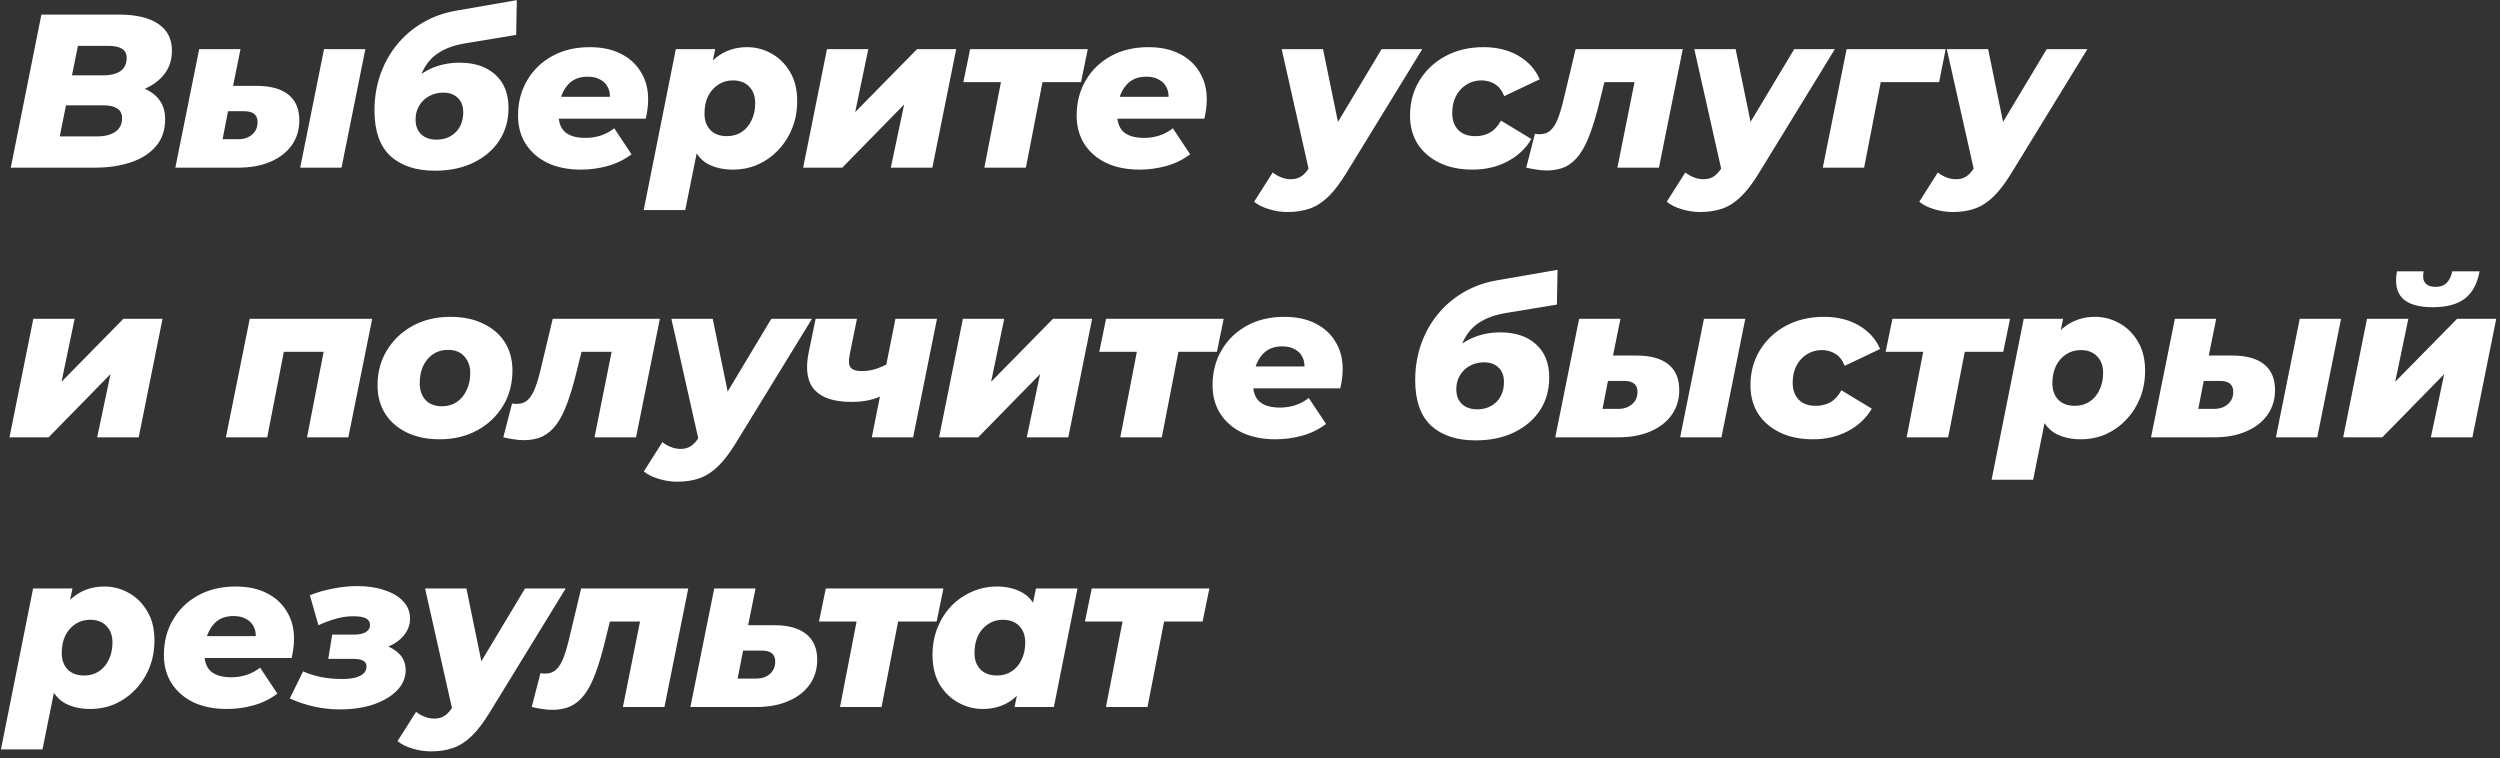 <?xml version="1.0" encoding="UTF-8"?> <svg xmlns="http://www.w3.org/2000/svg" width="343" height="104" viewBox="0 0 343 104" fill="none"><rect x="0" y="0" width="343" height="104" fill="#333333" stroke="none"/> <path d="M1.48 23L5.68 2H16.3C18.68 2 20.49 2.43 21.73 3.29C22.97 4.13 23.59 5.34 23.59 6.92C23.59 8.22 23.23 9.32 22.51 10.22C21.79 11.12 20.82 11.81 19.6 12.29C18.38 12.75 17.01 12.98 15.49 12.98L16.33 11.54C18.27 11.54 19.81 11.96 20.95 12.8C22.09 13.64 22.66 14.82 22.66 16.34C22.66 17.86 22.23 19.11 21.37 20.09C20.53 21.07 19.38 21.8 17.92 22.28C16.48 22.76 14.85 23 13.03 23H1.48ZM8.2 18.71H13.36C14.4 18.71 15.22 18.5 15.82 18.08C16.44 17.66 16.75 17.04 16.75 16.22C16.75 15.6 16.52 15.15 16.06 14.87C15.6 14.59 15.01 14.45 14.29 14.45H8.56L9.37 10.34H14.14C14.84 10.34 15.43 10.25 15.91 10.07C16.41 9.89 16.78 9.62 17.02 9.26C17.26 8.9 17.38 8.46 17.38 7.94C17.38 7.36 17.16 6.94 16.72 6.68C16.28 6.42 15.67 6.29 14.89 6.29H10.69L8.2 18.71ZM41.187 23L44.457 6.74H50.127L46.857 23H41.187ZM35.187 11.78C37.107 11.78 38.567 12.18 39.567 12.98C40.567 13.78 41.067 14.96 41.067 16.52C41.067 17.82 40.717 18.96 40.017 19.94C39.337 20.9 38.367 21.65 37.107 22.19C35.867 22.73 34.397 23 32.697 23H24.057L27.327 6.74H32.997L31.977 11.78H35.187ZM32.697 19.1C33.237 19.1 33.697 19 34.077 18.8C34.477 18.6 34.787 18.33 35.007 17.99C35.227 17.65 35.337 17.24 35.337 16.76C35.337 15.76 34.727 15.26 33.507 15.26H31.287L30.537 19.1H32.697ZM59.657 23.42C57.077 23.42 55.047 22.75 53.567 21.41C52.107 20.05 51.377 17.96 51.377 15.14C51.377 13.44 51.637 11.83 52.157 10.31C52.677 8.79 53.427 7.42 54.407 6.2C55.387 4.98 56.567 3.96 57.947 3.14C59.327 2.32 60.877 1.76 62.597 1.46L70.907 0.02L70.817 4.79L63.917 5.93C62.417 6.17 61.187 6.6 60.227 7.22C59.267 7.82 58.527 8.66 58.007 9.74C57.507 10.8 57.167 12.15 56.987 13.79L55.637 12.14C56.657 10.94 57.777 10.05 58.997 9.47C60.237 8.89 61.587 8.6 63.047 8.6C65.127 8.6 66.767 9.15 67.967 10.25C69.167 11.33 69.767 12.85 69.767 14.81C69.767 16.49 69.347 17.98 68.507 19.28C67.667 20.56 66.487 21.57 64.967 22.31C63.467 23.05 61.697 23.42 59.657 23.42ZM59.897 19.16C60.637 19.16 61.277 19 61.817 18.68C62.377 18.36 62.807 17.92 63.107 17.36C63.407 16.78 63.557 16.14 63.557 15.44C63.557 14.56 63.307 13.89 62.807 13.43C62.327 12.95 61.667 12.71 60.827 12.71C60.267 12.71 59.747 12.81 59.267 13.01C58.807 13.19 58.407 13.45 58.067 13.79C57.727 14.13 57.467 14.52 57.287 14.96C57.107 15.4 57.017 15.88 57.017 16.4C57.017 17.26 57.277 17.94 57.797 18.44C58.317 18.92 59.017 19.16 59.897 19.16ZM79.715 23.27C77.975 23.27 76.455 22.97 75.155 22.37C73.875 21.75 72.875 20.89 72.155 19.79C71.435 18.67 71.075 17.36 71.075 15.86C71.075 14.06 71.485 12.46 72.305 11.06C73.125 9.64 74.275 8.52 75.755 7.7C77.235 6.88 78.955 6.47 80.915 6.47C82.575 6.47 83.995 6.77 85.175 7.37C86.375 7.97 87.295 8.81 87.935 9.89C88.595 10.95 88.925 12.19 88.925 13.61C88.925 14.09 88.895 14.55 88.835 14.99C88.775 15.43 88.695 15.86 88.595 16.28H75.545L76.085 13.28H85.955L83.585 14.15C83.745 13.37 83.715 12.72 83.495 12.2C83.295 11.66 82.945 11.25 82.445 10.97C81.965 10.67 81.365 10.52 80.645 10.52C79.725 10.52 78.965 10.75 78.365 11.21C77.785 11.67 77.345 12.3 77.045 13.1C76.765 13.88 76.625 14.73 76.625 15.65C76.625 16.77 76.935 17.6 77.555 18.14C78.175 18.66 79.105 18.92 80.345 18.92C81.065 18.92 81.765 18.81 82.445 18.59C83.145 18.35 83.755 18.02 84.275 17.6L86.645 21.17C85.625 21.93 84.515 22.47 83.315 22.79C82.135 23.11 80.935 23.27 79.715 23.27ZM100.555 23.27C99.255 23.27 98.125 23.02 97.165 22.52C96.205 22 95.505 21.17 95.065 20.03C94.625 18.89 94.525 17.37 94.765 15.47C94.965 13.61 95.395 12.01 96.055 10.67C96.735 9.33 97.615 8.3 98.695 7.58C99.795 6.84 101.065 6.47 102.505 6.47C103.685 6.47 104.795 6.76 105.835 7.34C106.895 7.92 107.745 8.76 108.385 9.86C109.045 10.94 109.375 12.27 109.375 13.85C109.375 15.21 109.145 16.46 108.685 17.6C108.225 18.74 107.585 19.74 106.765 20.6C105.965 21.44 105.035 22.1 103.975 22.58C102.915 23.04 101.775 23.27 100.555 23.27ZM88.315 28.82L92.725 6.74H98.125L97.555 9.47L96.505 14.84L95.755 20.18L94.015 28.82H88.315ZM99.745 18.68C100.505 18.68 101.175 18.49 101.755 18.11C102.335 17.73 102.785 17.2 103.105 16.52C103.445 15.84 103.615 15.05 103.615 14.15C103.615 13.21 103.345 12.46 102.805 11.9C102.265 11.32 101.505 11.03 100.525 11.03C99.785 11.03 99.115 11.23 98.515 11.63C97.935 12.01 97.475 12.54 97.135 13.22C96.815 13.9 96.655 14.69 96.655 15.59C96.655 16.53 96.925 17.28 97.465 17.84C98.005 18.4 98.765 18.68 99.745 18.68ZM110.191 23L113.461 6.74H119.131L117.331 15.38L125.821 6.74H131.191L127.921 23H122.221L124.051 14.33L115.561 23H110.191ZM135.053 23L137.573 10.01L138.593 11.27H132.173L133.103 6.74H149.243L148.313 11.27H141.773L143.273 10.01L140.753 23H135.053ZM156.357 23.27C154.617 23.27 153.097 22.97 151.797 22.37C150.517 21.75 149.517 20.89 148.797 19.79C148.077 18.67 147.717 17.36 147.717 15.86C147.717 14.06 148.127 12.46 148.947 11.06C149.767 9.64 150.917 8.52 152.397 7.7C153.877 6.88 155.597 6.47 157.557 6.47C159.217 6.47 160.637 6.77 161.817 7.37C163.017 7.97 163.937 8.81 164.577 9.89C165.237 10.95 165.567 12.19 165.567 13.61C165.567 14.09 165.537 14.55 165.477 14.99C165.417 15.43 165.337 15.86 165.237 16.28H152.187L152.727 13.28H162.597L160.227 14.15C160.387 13.37 160.357 12.72 160.137 12.2C159.937 11.66 159.587 11.25 159.087 10.97C158.607 10.67 158.007 10.52 157.287 10.52C156.367 10.52 155.607 10.75 155.007 11.21C154.427 11.67 153.987 12.3 153.687 13.1C153.407 13.88 153.267 14.73 153.267 15.65C153.267 16.77 153.577 17.6 154.197 18.14C154.817 18.66 155.747 18.92 156.987 18.92C157.707 18.92 158.407 18.81 159.087 18.59C159.787 18.35 160.397 18.02 160.917 17.6L163.287 21.17C162.267 21.93 161.157 22.47 159.957 22.79C158.777 23.11 157.577 23.27 156.357 23.27ZM176.657 29.09C175.797 29.09 174.947 28.96 174.107 28.7C173.247 28.44 172.567 28.1 172.067 27.68L174.617 23.66C174.957 23.94 175.337 24.16 175.757 24.32C176.177 24.5 176.637 24.59 177.137 24.59C177.697 24.59 178.177 24.45 178.577 24.17C178.977 23.89 179.357 23.45 179.717 22.85L180.887 20.96L181.367 20.39L189.557 6.74H195.137L184.727 23.72C183.887 25.1 183.067 26.18 182.267 26.96C181.467 27.74 180.617 28.29 179.717 28.61C178.817 28.93 177.797 29.09 176.657 29.09ZM179.657 23.69L175.847 6.74H181.517L184.217 19.88L179.657 23.69ZM202.036 23.27C200.296 23.27 198.786 22.96 197.506 22.34C196.226 21.72 195.226 20.86 194.506 19.76C193.806 18.64 193.456 17.34 193.456 15.86C193.456 14.06 193.886 12.46 194.746 11.06C195.606 9.64 196.796 8.52 198.316 7.7C199.836 6.88 201.576 6.47 203.536 6.47C205.376 6.47 206.966 6.86 208.306 7.64C209.666 8.42 210.646 9.5 211.246 10.88L206.386 13.19C206.086 12.43 205.656 11.88 205.096 11.54C204.556 11.2 203.936 11.03 203.236 11.03C202.476 11.03 201.786 11.23 201.166 11.63C200.566 12.01 200.096 12.53 199.756 13.19C199.416 13.85 199.246 14.63 199.246 15.53C199.246 16.47 199.516 17.23 200.056 17.81C200.596 18.39 201.386 18.68 202.426 18.68C203.166 18.68 203.826 18.52 204.406 18.2C205.006 17.86 205.516 17.31 205.936 16.55L210.106 19.07C209.326 20.39 208.226 21.42 206.806 22.16C205.406 22.9 203.816 23.27 202.036 23.27ZM209.396 23L210.596 18.35C210.736 18.37 210.856 18.39 210.956 18.41C211.056 18.41 211.176 18.41 211.316 18.41C211.876 18.41 212.356 18.23 212.756 17.87C213.156 17.49 213.496 16.93 213.776 16.19C214.056 15.45 214.316 14.56 214.556 13.52L216.176 6.74H230.876L227.606 23H221.906L224.516 9.98L225.536 11.27H219.026L220.466 9.89L219.506 13.76C219.086 15.52 218.646 17.02 218.186 18.26C217.746 19.48 217.246 20.47 216.686 21.23C216.146 21.97 215.506 22.52 214.766 22.88C214.046 23.22 213.196 23.39 212.216 23.39C211.736 23.39 211.276 23.35 210.836 23.27C210.396 23.21 209.916 23.12 209.396 23ZM233.267 29.09C232.407 29.09 231.557 28.96 230.717 28.7C229.857 28.44 229.177 28.1 228.677 27.68L231.227 23.66C231.567 23.94 231.947 24.16 232.367 24.32C232.787 24.5 233.247 24.59 233.747 24.59C234.307 24.59 234.787 24.45 235.187 24.17C235.587 23.89 235.967 23.45 236.327 22.85L237.497 20.96L237.977 20.39L246.167 6.74H251.747L241.337 23.72C240.497 25.1 239.677 26.18 238.877 26.96C238.077 27.74 237.227 28.29 236.327 28.61C235.427 28.93 234.407 29.09 233.267 29.09ZM236.267 23.69L232.457 6.74H238.127L240.827 19.88L236.267 23.69ZM250.086 23L253.356 6.74H266.946L266.046 11.27H256.806L258.276 10.04L255.756 23H250.086ZM267.911 29.09C267.051 29.09 266.201 28.96 265.361 28.7C264.501 28.44 263.821 28.1 263.321 27.68L265.871 23.66C266.211 23.94 266.591 24.16 267.011 24.32C267.431 24.5 267.891 24.59 268.391 24.59C268.951 24.59 269.431 24.45 269.831 24.17C270.231 23.89 270.611 23.45 270.971 22.85L272.141 20.96L272.621 20.39L280.811 6.74H286.391L275.981 23.72C275.141 25.1 274.321 26.18 273.521 26.96C272.721 27.74 271.871 28.29 270.971 28.61C270.071 28.93 269.051 29.09 267.911 29.09ZM270.911 23.69L267.101 6.74H272.771L275.471 19.88L270.911 23.69ZM1.3 60L4.57 43.74H10.24L8.44 52.38L16.93 43.74H22.3L19.03 60H13.33L15.16 51.33L6.67 60H1.3ZM30.993 60L34.263 43.74H51.063L47.793 60H42.123L44.643 47.04L45.663 48.27H37.683L39.183 47.04L36.663 60H30.993ZM60.317 60.27C58.597 60.27 57.097 59.96 55.817 59.34C54.537 58.72 53.547 57.86 52.847 56.76C52.147 55.64 51.797 54.34 51.797 52.86C51.797 51.06 52.227 49.46 53.087 48.06C53.947 46.64 55.127 45.52 56.627 44.7C58.127 43.88 59.847 43.47 61.787 43.47C63.527 43.47 65.027 43.78 66.287 44.4C67.567 45 68.557 45.85 69.257 46.95C69.957 48.05 70.307 49.35 70.307 50.85C70.307 52.65 69.877 54.26 69.017 55.68C68.157 57.1 66.977 58.22 65.477 59.04C63.977 59.86 62.257 60.27 60.317 60.27ZM60.647 55.74C61.407 55.74 62.077 55.55 62.657 55.17C63.237 54.77 63.687 54.23 64.007 53.55C64.347 52.87 64.517 52.07 64.517 51.15C64.517 50.25 64.247 49.5 63.707 48.9C63.187 48.3 62.437 48 61.457 48C60.697 48 60.027 48.19 59.447 48.57C58.867 48.95 58.407 49.49 58.067 50.19C57.747 50.87 57.587 51.67 57.587 52.59C57.587 53.55 57.857 54.32 58.397 54.9C58.937 55.46 59.687 55.74 60.647 55.74ZM69.055 60L70.255 55.35C70.395 55.37 70.515 55.39 70.615 55.41C70.715 55.41 70.835 55.41 70.975 55.41C71.535 55.41 72.015 55.23 72.415 54.87C72.815 54.49 73.155 53.93 73.435 53.19C73.715 52.45 73.975 51.56 74.215 50.52L75.835 43.74H90.535L87.265 60H81.565L84.175 46.98L85.195 48.27H78.685L80.125 46.89L79.165 50.76C78.745 52.52 78.305 54.02 77.845 55.26C77.405 56.48 76.905 57.47 76.345 58.23C75.805 58.97 75.165 59.52 74.425 59.88C73.705 60.22 72.855 60.39 71.875 60.39C71.395 60.39 70.935 60.35 70.495 60.27C70.055 60.21 69.575 60.12 69.055 60ZM92.925 66.09C92.065 66.09 91.215 65.96 90.375 65.7C89.515 65.44 88.835 65.1 88.335 64.68L90.885 60.66C91.225 60.94 91.605 61.16 92.025 61.32C92.445 61.5 92.905 61.59 93.405 61.59C93.965 61.59 94.445 61.45 94.845 61.17C95.245 60.89 95.625 60.45 95.985 59.85L97.155 57.96L97.635 57.39L105.825 43.74H111.405L100.995 60.72C100.155 62.1 99.335 63.18 98.535 63.96C97.735 64.74 96.885 65.29 95.985 65.61C95.085 65.93 94.065 66.09 92.925 66.09ZM95.925 60.69L92.115 43.74H97.785L100.485 56.88L95.925 60.69ZM121.324 54.12C120.704 54.46 120.014 54.72 119.254 54.9C118.514 55.06 117.704 55.14 116.824 55.14C114.464 55.14 112.784 54.6 111.784 53.52C110.784 52.44 110.494 50.78 110.914 48.54L111.904 43.74H117.574L116.584 48.63C116.404 49.55 116.454 50.16 116.734 50.46C117.014 50.76 117.504 50.91 118.204 50.91C118.924 50.91 119.584 50.81 120.184 50.61C120.784 50.41 121.324 50.18 121.804 49.92L121.324 54.12ZM119.614 60L122.854 43.74H128.554L125.284 60H119.614ZM128.839 60L132.109 43.74H137.779L135.979 52.38L144.469 43.74H149.839L146.569 60H140.869L142.699 51.33L134.209 60H128.839ZM153.701 60L156.221 47.01L157.241 48.27H150.821L151.751 43.74H167.891L166.961 48.27H160.421L161.921 47.01L159.401 60H153.701ZM175.005 60.27C173.265 60.27 171.745 59.97 170.445 59.37C169.165 58.75 168.165 57.89 167.445 56.79C166.725 55.67 166.365 54.36 166.365 52.86C166.365 51.06 166.775 49.46 167.595 48.06C168.415 46.64 169.565 45.52 171.045 44.7C172.525 43.88 174.245 43.47 176.205 43.47C177.865 43.47 179.285 43.77 180.465 44.37C181.665 44.97 182.585 45.81 183.225 46.89C183.885 47.95 184.215 49.19 184.215 50.61C184.215 51.09 184.185 51.55 184.125 51.99C184.065 52.43 183.985 52.86 183.885 53.28H170.835L171.375 50.28H181.245L178.875 51.15C179.035 50.37 179.005 49.72 178.785 49.2C178.585 48.66 178.235 48.25 177.735 47.97C177.255 47.67 176.655 47.52 175.935 47.52C175.015 47.52 174.255 47.75 173.655 48.21C173.075 48.67 172.635 49.3 172.335 50.1C172.055 50.88 171.915 51.73 171.915 52.65C171.915 53.77 172.225 54.6 172.845 55.14C173.465 55.66 174.395 55.92 175.635 55.92C176.355 55.92 177.055 55.81 177.735 55.59C178.435 55.35 179.045 55.02 179.565 54.6L181.935 58.17C180.915 58.93 179.805 59.47 178.605 59.79C177.425 60.11 176.225 60.27 175.005 60.27ZM202.445 60.42C199.865 60.42 197.835 59.75 196.355 58.41C194.895 57.05 194.165 54.96 194.165 52.14C194.165 50.44 194.425 48.83 194.945 47.31C195.465 45.79 196.215 44.42 197.195 43.2C198.175 41.98 199.355 40.96 200.735 40.14C202.115 39.32 203.665 38.76 205.385 38.46L213.695 37.02L213.605 41.79L206.705 42.93C205.205 43.17 203.975 43.6 203.015 44.22C202.055 44.82 201.315 45.66 200.795 46.74C200.295 47.8 199.955 49.15 199.775 50.79L198.425 49.14C199.445 47.94 200.565 47.05 201.785 46.47C203.025 45.89 204.375 45.6 205.835 45.6C207.915 45.6 209.555 46.15 210.755 47.25C211.955 48.33 212.555 49.85 212.555 51.81C212.555 53.49 212.135 54.98 211.295 56.28C210.455 57.56 209.275 58.57 207.755 59.31C206.255 60.05 204.485 60.42 202.445 60.42ZM202.685 56.16C203.425 56.16 204.065 56 204.605 55.68C205.165 55.36 205.595 54.92 205.895 54.36C206.195 53.78 206.345 53.14 206.345 52.44C206.345 51.56 206.095 50.89 205.595 50.43C205.115 49.95 204.455 49.71 203.615 49.71C203.055 49.71 202.535 49.81 202.055 50.01C201.595 50.19 201.195 50.45 200.855 50.79C200.515 51.13 200.255 51.52 200.075 51.96C199.895 52.4 199.805 52.88 199.805 53.4C199.805 54.26 200.065 54.94 200.585 55.44C201.105 55.92 201.805 56.16 202.685 56.16ZM230.514 60L233.784 43.74H239.454L236.184 60H230.514ZM224.514 48.78C226.434 48.78 227.894 49.18 228.894 49.98C229.894 50.78 230.394 51.96 230.394 53.52C230.394 54.82 230.044 55.96 229.344 56.94C228.664 57.9 227.694 58.65 226.434 59.19C225.194 59.73 223.724 60 222.024 60H213.384L216.654 43.74H222.324L221.304 48.78H224.514ZM222.024 56.1C222.564 56.1 223.024 56 223.404 55.8C223.804 55.6 224.114 55.33 224.334 54.99C224.554 54.65 224.664 54.24 224.664 53.76C224.664 52.76 224.054 52.26 222.834 52.26H220.614L219.864 56.1H222.024ZM248.744 60.27C247.004 60.27 245.494 59.96 244.214 59.34C242.934 58.72 241.934 57.86 241.214 56.76C240.514 55.64 240.164 54.34 240.164 52.86C240.164 51.06 240.594 49.46 241.454 48.06C242.314 46.64 243.504 45.52 245.024 44.7C246.544 43.88 248.284 43.47 250.244 43.47C252.084 43.47 253.674 43.86 255.014 44.64C256.374 45.42 257.354 46.5 257.954 47.88L253.094 50.19C252.794 49.43 252.364 48.88 251.804 48.54C251.264 48.2 250.644 48.03 249.944 48.03C249.184 48.03 248.494 48.23 247.874 48.63C247.274 49.01 246.804 49.53 246.464 50.19C246.124 50.85 245.954 51.63 245.954 52.53C245.954 53.47 246.224 54.23 246.764 54.81C247.304 55.39 248.094 55.68 249.134 55.68C249.874 55.68 250.534 55.52 251.114 55.2C251.714 54.86 252.224 54.31 252.644 53.55L256.814 56.07C256.034 57.39 254.934 58.42 253.514 59.16C252.114 59.9 250.524 60.27 248.744 60.27ZM261.589 60L264.109 47.01L265.129 48.27H258.709L259.639 43.74H275.779L274.849 48.27H268.309L269.809 47.01L267.289 60H261.589ZM285.487 60.27C284.187 60.27 283.057 60.02 282.097 59.52C281.137 59 280.437 58.17 279.997 57.03C279.557 55.89 279.457 54.37 279.697 52.47C279.897 50.61 280.327 49.01 280.987 47.67C281.667 46.33 282.547 45.3 283.627 44.58C284.727 43.84 285.997 43.47 287.437 43.47C288.617 43.47 289.727 43.76 290.767 44.34C291.827 44.92 292.677 45.76 293.317 46.86C293.977 47.94 294.307 49.27 294.307 50.85C294.307 52.21 294.077 53.46 293.617 54.6C293.157 55.74 292.517 56.74 291.697 57.6C290.897 58.44 289.967 59.1 288.907 59.58C287.847 60.04 286.707 60.27 285.487 60.27ZM273.247 65.82L277.657 43.74H283.057L282.487 46.47L281.437 51.84L280.687 57.18L278.947 65.82H273.247ZM284.677 55.68C285.437 55.68 286.107 55.49 286.687 55.11C287.267 54.73 287.717 54.2 288.037 53.52C288.377 52.84 288.547 52.05 288.547 51.15C288.547 50.21 288.277 49.46 287.737 48.9C287.197 48.32 286.437 48.03 285.457 48.03C284.717 48.03 284.047 48.23 283.447 48.63C282.867 49.01 282.407 49.54 282.067 50.22C281.747 50.9 281.587 51.69 281.587 52.59C281.587 53.53 281.857 54.28 282.397 54.84C282.937 55.4 283.697 55.68 284.677 55.68ZM312.253 60L315.523 43.74H321.193L317.923 60H312.253ZM306.253 48.78C308.173 48.78 309.633 49.18 310.633 49.98C311.633 50.78 312.133 51.96 312.133 53.52C312.133 54.82 311.783 55.96 311.083 56.94C310.403 57.9 309.433 58.65 308.173 59.19C306.933 59.73 305.463 60 303.763 60H295.123L298.393 43.74H304.063L303.043 48.78H306.253ZM303.763 56.1C304.303 56.1 304.763 56 305.143 55.8C305.543 55.6 305.853 55.33 306.073 54.99C306.293 54.65 306.403 54.24 306.403 53.76C306.403 52.76 305.793 52.26 304.573 52.26H302.353L301.603 56.1H303.763ZM321.483 60L324.753 43.74H330.423L328.623 52.38L337.113 43.74H342.483L339.213 60H333.513L335.343 51.33L326.853 60H321.483ZM333.783 42.15C331.823 42.15 330.433 41.74 329.613 40.92C328.813 40.1 328.563 38.87 328.863 37.23H332.523C332.383 37.93 332.453 38.46 332.733 38.82C333.033 39.18 333.503 39.36 334.143 39.36C334.783 39.36 335.283 39.19 335.643 38.85C336.023 38.49 336.293 37.95 336.453 37.23H340.203C339.883 38.93 339.203 40.18 338.163 40.98C337.123 41.76 335.663 42.15 333.783 42.15ZM12.37 97.27C11.07 97.27 9.94 97.02 8.98 96.52C8.02 96 7.32 95.17 6.88 94.03C6.44 92.89 6.34 91.37 6.58 89.47C6.78 87.61 7.21 86.01 7.87 84.67C8.55 83.33 9.43 82.3 10.51 81.58C11.61 80.84 12.88 80.47 14.32 80.47C15.5 80.47 16.61 80.76 17.65 81.34C18.71 81.92 19.56 82.76 20.2 83.86C20.86 84.94 21.19 86.27 21.19 87.85C21.19 89.21 20.96 90.46 20.5 91.6C20.04 92.74 19.4 93.74 18.58 94.6C17.78 95.44 16.85 96.1 15.79 96.58C14.73 97.04 13.59 97.27 12.37 97.27ZM0.13 102.82L4.54 80.74H9.94L9.37 83.47L8.32 88.84L7.57 94.18L5.83 102.82H0.13ZM11.56 92.68C12.32 92.68 12.99 92.49 13.57 92.11C14.15 91.73 14.6 91.2 14.92 90.52C15.26 89.84 15.43 89.05 15.43 88.15C15.43 87.21 15.16 86.46 14.62 85.9C14.08 85.32 13.32 85.03 12.34 85.03C11.6 85.03 10.93 85.23 10.33 85.63C9.75 86.01 9.29 86.54 8.95 87.22C8.63 87.9 8.47 88.69 8.47 89.59C8.47 90.53 8.74 91.28 9.28 91.84C9.82 92.4 10.58 92.68 11.56 92.68ZM31.126 97.27C29.386 97.27 27.866 96.97 26.566 96.37C25.286 95.75 24.286 94.89 23.566 93.79C22.846 92.67 22.486 91.36 22.486 89.86C22.486 88.06 22.896 86.46 23.716 85.06C24.536 83.64 25.686 82.52 27.166 81.7C28.646 80.88 30.366 80.47 32.326 80.47C33.986 80.47 35.406 80.77 36.586 81.37C37.786 81.97 38.706 82.81 39.346 83.89C40.006 84.95 40.336 86.19 40.336 87.61C40.336 88.09 40.306 88.55 40.246 88.99C40.186 89.43 40.106 89.86 40.006 90.28H26.956L27.496 87.28H37.366L34.996 88.15C35.156 87.37 35.126 86.72 34.906 86.2C34.706 85.66 34.356 85.25 33.856 84.97C33.376 84.67 32.776 84.52 32.056 84.52C31.136 84.52 30.376 84.75 29.776 85.21C29.196 85.67 28.756 86.3 28.456 87.1C28.176 87.88 28.036 88.73 28.036 89.65C28.036 90.77 28.346 91.6 28.966 92.14C29.586 92.66 30.516 92.92 31.756 92.92C32.476 92.92 33.176 92.81 33.856 92.59C34.556 92.35 35.166 92.02 35.686 91.6L38.056 95.17C37.036 95.93 35.926 96.47 34.726 96.79C33.546 97.11 32.346 97.27 31.126 97.27ZM46.627 97.33C44.267 97.33 41.977 96.83 39.757 95.83L41.587 92.11C42.267 92.43 43.077 92.69 44.017 92.89C44.957 93.07 45.907 93.16 46.867 93.16C47.607 93.16 48.227 93.1 48.727 92.98C49.227 92.84 49.607 92.65 49.867 92.41C50.147 92.15 50.287 91.84 50.287 91.48C50.287 91.1 50.147 90.83 49.867 90.67C49.587 90.49 49.157 90.4 48.577 90.4H45.037L45.577 87.07H48.517C49.237 87.07 49.787 86.96 50.167 86.74C50.567 86.5 50.767 86.17 50.767 85.75C50.767 85.35 50.587 85.05 50.227 84.85C49.867 84.65 49.287 84.55 48.487 84.55C47.727 84.55 46.977 84.65 46.237 84.85C45.517 85.03 44.667 85.34 43.687 85.78L42.517 81.67C43.557 81.25 44.637 80.94 45.757 80.74C46.877 80.52 47.967 80.41 49.027 80.41C50.447 80.41 51.697 80.6 52.777 80.98C53.877 81.34 54.727 81.85 55.327 82.51C55.947 83.17 56.257 83.96 56.257 84.88C56.257 85.66 56.017 86.37 55.537 87.01C55.077 87.65 54.427 88.17 53.587 88.57C52.747 88.95 51.787 89.15 50.707 89.17L50.587 88.15C52.107 88.21 53.327 88.58 54.247 89.26C55.187 89.92 55.657 90.82 55.657 91.96C55.657 92.98 55.267 93.9 54.487 94.72C53.707 95.52 52.637 96.16 51.277 96.64C49.917 97.1 48.367 97.33 46.627 97.33ZM59.131 103.09C58.271 103.09 57.421 102.96 56.581 102.7C55.721 102.44 55.041 102.1 54.541 101.68L57.091 97.66C57.431 97.94 57.811 98.16 58.231 98.32C58.651 98.5 59.111 98.59 59.611 98.59C60.171 98.59 60.651 98.45 61.051 98.17C61.451 97.89 61.831 97.45 62.191 96.85L63.361 94.96L63.841 94.39L72.031 80.74H77.611L67.201 97.72C66.361 99.1 65.541 100.18 64.741 100.96C63.941 101.74 63.091 102.29 62.191 102.61C61.291 102.93 60.271 103.09 59.131 103.09ZM62.131 97.69L58.321 80.74H63.991L66.691 93.88L62.131 97.69ZM72.951 97L74.151 92.35C74.291 92.37 74.411 92.39 74.511 92.41C74.611 92.41 74.731 92.41 74.871 92.41C75.431 92.41 75.911 92.23 76.311 91.87C76.711 91.49 77.051 90.93 77.331 90.19C77.611 89.45 77.871 88.56 78.111 87.52L79.731 80.74H94.431L91.161 97H85.461L88.071 83.98L89.091 85.27H82.581L84.021 83.89L83.061 87.76C82.641 89.52 82.201 91.02 81.741 92.26C81.301 93.48 80.801 94.47 80.241 95.23C79.701 95.97 79.061 96.52 78.321 96.88C77.601 97.22 76.751 97.39 75.771 97.39C75.291 97.39 74.831 97.35 74.391 97.27C73.951 97.21 73.471 97.12 72.951 97ZM106.242 85.78C108.142 85.78 109.592 86.18 110.592 86.98C111.612 87.78 112.122 88.96 112.122 90.52C112.122 91.82 111.772 92.96 111.072 93.94C110.392 94.9 109.422 95.65 108.162 96.19C106.922 96.73 105.452 97 103.752 97H94.722L97.992 80.74H103.662L102.642 85.78H106.242ZM103.752 93.1C104.292 93.1 104.752 93 105.132 92.8C105.532 92.6 105.832 92.33 106.032 91.99C106.252 91.65 106.362 91.24 106.362 90.76C106.362 89.76 105.752 89.26 104.532 89.26H101.952L101.202 93.1H103.752ZM115.248 97L117.768 84.01L118.788 85.27H112.368L113.298 80.74H129.438L128.508 85.27H121.968L123.468 84.01L120.948 97H115.248ZM134.812 97.27C133.652 97.27 132.542 96.98 131.482 96.4C130.422 95.82 129.562 94.98 128.902 93.88C128.262 92.78 127.942 91.44 127.942 89.86C127.942 88.5 128.172 87.25 128.632 86.11C129.092 84.97 129.722 83.98 130.522 83.14C131.342 82.3 132.282 81.65 133.342 81.19C134.422 80.71 135.562 80.47 136.762 80.47C138.082 80.47 139.212 80.73 140.152 81.25C141.112 81.75 141.812 82.57 142.252 83.71C142.692 84.83 142.792 86.35 142.552 88.27C142.372 90.09 141.942 91.68 141.262 93.04C140.582 94.4 139.702 95.45 138.622 96.19C137.542 96.91 136.272 97.27 134.812 97.27ZM136.792 92.68C137.552 92.68 138.222 92.49 138.802 92.11C139.382 91.73 139.832 91.2 140.152 90.52C140.492 89.84 140.662 89.05 140.662 88.15C140.662 87.21 140.392 86.46 139.852 85.9C139.312 85.32 138.552 85.03 137.572 85.03C136.832 85.03 136.162 85.23 135.562 85.63C134.982 86.01 134.522 86.54 134.182 87.22C133.862 87.9 133.702 88.69 133.702 89.59C133.702 90.53 133.972 91.28 134.512 91.84C135.052 92.4 135.812 92.68 136.792 92.68ZM139.192 97L139.762 94.27L140.842 88.9L141.562 83.53L142.132 80.74H147.832L144.592 97H139.192ZM151.738 97L154.258 84.01L155.278 85.27H148.858L149.788 80.74H165.928L164.998 85.27H158.458L159.958 84.01L157.438 97H151.738Z" fill="white"></path> </svg> 